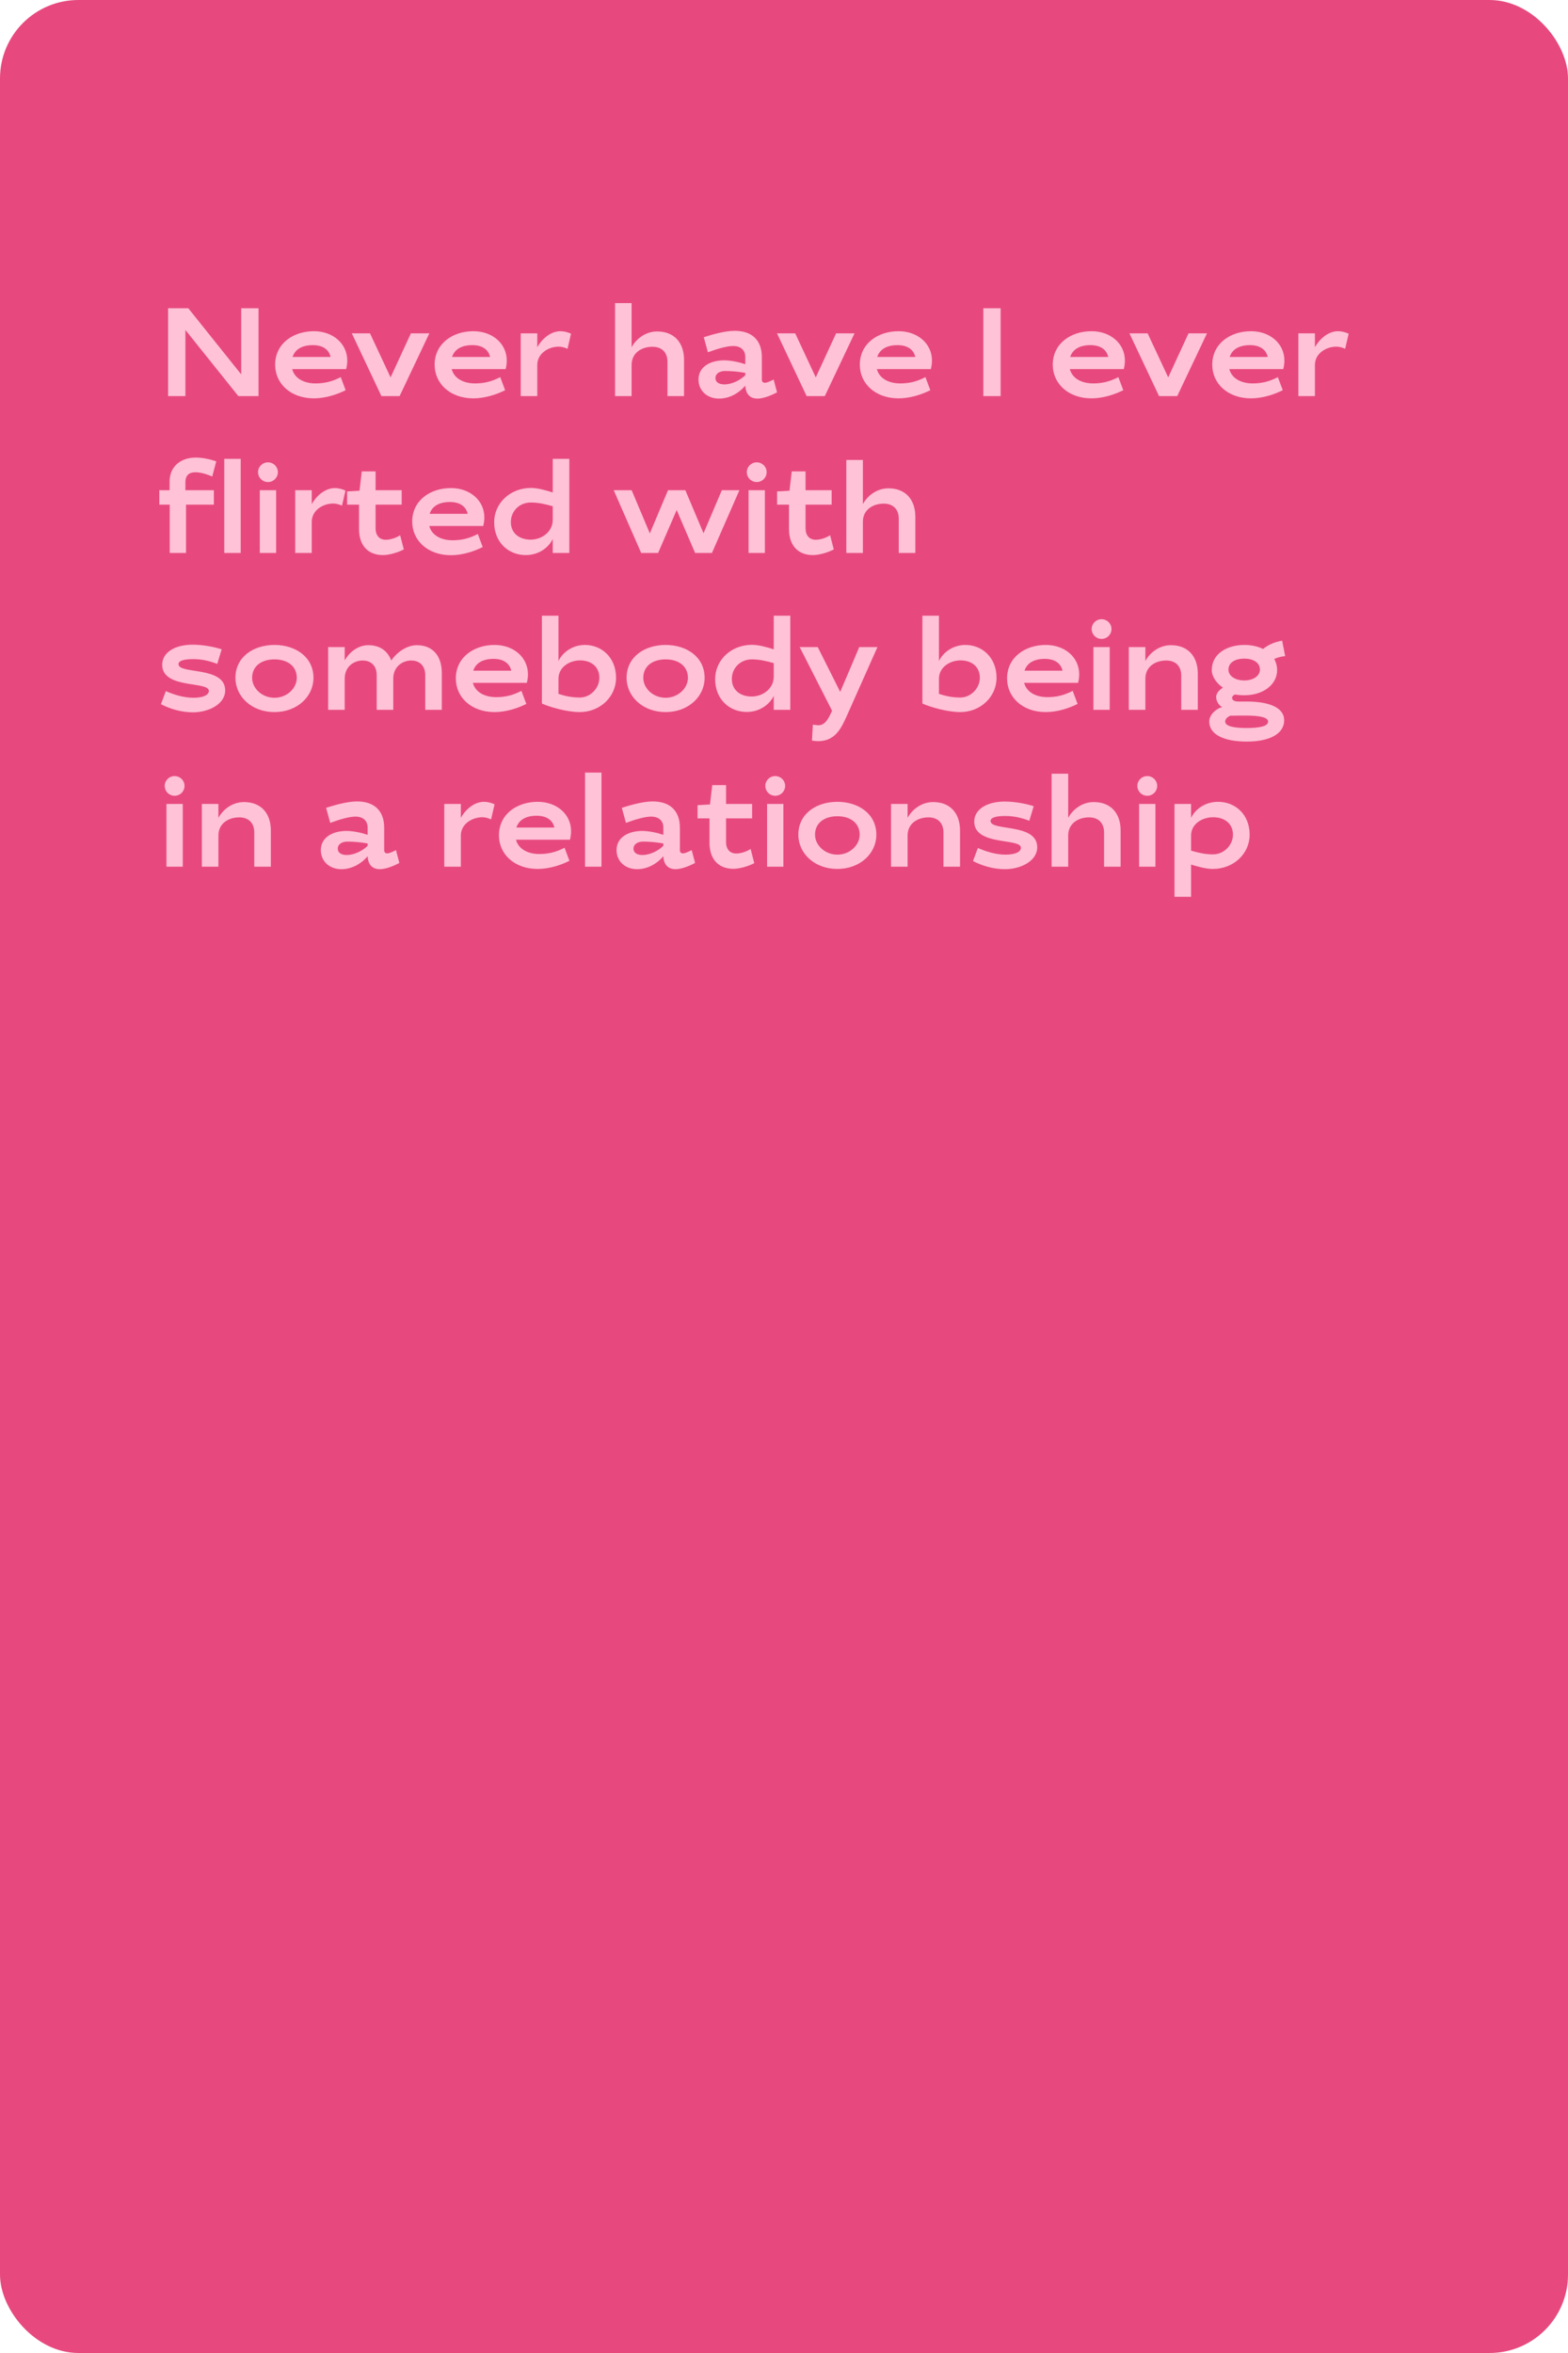 <?xml version="1.0" encoding="UTF-8"?> <svg xmlns="http://www.w3.org/2000/svg" width="400" height="600" viewBox="0 0 400 600" fill="none"> <rect width="400" height="600" rx="20" fill="#E7497E"></rect> <path d="M47.296 84.136L60.8 101H65.952V78.6H61.536V95.464L48.032 78.6H42.88V101H47.296V84.136ZM80.492 97.768C77.484 97.768 75.148 96.456 74.54 94.12H88.3C88.492 93.384 88.588 92.648 88.588 91.944C88.588 87.624 84.94 84.456 80.076 84.456C74.732 84.456 70.188 87.656 70.188 93C70.188 97.8 74.124 101.576 80.076 101.576C83.02 101.576 86.028 100.584 88.172 99.496L86.924 96.168C84.652 97.352 82.668 97.768 80.492 97.768ZM79.82 88.008C82.316 88.008 83.916 89.128 84.332 91.016H74.636C75.276 89.064 77.068 88.008 79.82 88.008ZM94.39 85H89.75L97.302 101H101.942L109.526 85H104.822L99.638 96.232L94.39 85ZM121.179 97.768C118.171 97.768 115.835 96.456 115.227 94.12H128.987C129.179 93.384 129.275 92.648 129.275 91.944C129.275 87.624 125.627 84.456 120.763 84.456C115.419 84.456 110.875 87.656 110.875 93C110.875 97.8 114.811 101.576 120.763 101.576C123.707 101.576 126.715 100.584 128.859 99.496L127.611 96.168C125.339 97.352 123.355 97.768 121.179 97.768ZM120.507 88.008C123.003 88.008 124.603 89.128 125.019 91.016H115.323C115.963 89.064 117.755 88.008 120.507 88.008ZM142.982 84.456C140.198 84.456 137.99 86.824 137.062 88.552V85H132.838V101H137.062V93.064C137.062 90.12 139.91 88.392 142.566 88.392C143.174 88.392 144.006 88.584 144.774 88.936L145.67 85.096C144.87 84.712 143.878 84.456 142.982 84.456ZM166.436 88.424C168.964 88.424 170.276 89.992 170.276 92.264V101H174.5V91.752C174.5 87.4 172.004 84.52 167.652 84.52C164.612 84.52 162.244 86.472 161.124 88.552V77.288H156.9V101H161.124V93.064C161.124 89.896 163.78 88.424 166.436 88.424ZM184.75 91.88C181.454 91.88 178.19 93.352 178.19 96.776C178.19 99.656 180.43 101.64 183.438 101.64C186.158 101.64 188.59 100.168 190.126 98.344C190.19 100.136 191.086 101.64 193.23 101.64C194.542 101.64 196.462 101 198.222 100.04L197.358 96.776C196.43 97.256 195.598 97.608 195.118 97.608C194.67 97.608 194.35 97.32 194.35 96.84V91.08C194.35 86.696 191.79 84.36 187.406 84.36C184.878 84.36 181.518 85.352 179.534 85.992L180.59 89.832C182.926 88.968 185.358 88.232 187.022 88.232C189.038 88.232 190.126 89.352 190.126 91.016V92.872C188.75 92.392 186.478 91.88 184.75 91.88ZM184.814 98.024C183.47 98.024 182.51 97.48 182.51 96.424C182.51 95.272 183.566 94.6 184.974 94.6C186.51 94.6 188.366 94.76 190.126 95.08V95.688C188.622 97.16 186.414 98.024 184.814 98.024ZM202.859 85H198.219L205.771 101H210.411L217.995 85H213.291L208.107 96.232L202.859 85ZM229.648 97.768C226.64 97.768 224.304 96.456 223.696 94.12H237.456C237.648 93.384 237.744 92.648 237.744 91.944C237.744 87.624 234.096 84.456 229.232 84.456C223.888 84.456 219.344 87.656 219.344 93C219.344 97.8 223.28 101.576 229.232 101.576C232.176 101.576 235.184 100.584 237.328 99.496L236.08 96.168C233.808 97.352 231.824 97.768 229.648 97.768ZM228.976 88.008C231.472 88.008 233.072 89.128 233.488 91.016H223.792C224.432 89.064 226.224 88.008 228.976 88.008ZM255.265 78.6H250.849V101H255.265V78.6ZM278.867 97.768C275.859 97.768 273.523 96.456 272.915 94.12H286.675C286.867 93.384 286.963 92.648 286.963 91.944C286.963 87.624 283.315 84.456 278.451 84.456C273.107 84.456 268.563 87.656 268.563 93C268.563 97.8 272.499 101.576 278.451 101.576C281.395 101.576 284.403 100.584 286.547 99.496L285.299 96.168C283.027 97.352 281.043 97.768 278.867 97.768ZM278.195 88.008C280.691 88.008 282.291 89.128 282.707 91.016H273.011C273.651 89.064 275.443 88.008 278.195 88.008ZM292.765 85H288.125L295.677 101H300.317L307.901 85H303.197L298.013 96.232L292.765 85ZM319.554 97.768C316.546 97.768 314.21 96.456 313.602 94.12H327.362C327.554 93.384 327.65 92.648 327.65 91.944C327.65 87.624 324.002 84.456 319.138 84.456C313.794 84.456 309.25 87.656 309.25 93C309.25 97.8 313.186 101.576 319.138 101.576C322.082 101.576 325.09 100.584 327.234 99.496L325.986 96.168C323.714 97.352 321.73 97.768 319.554 97.768ZM318.882 88.008C321.378 88.008 322.978 89.128 323.394 91.016H313.698C314.338 89.064 316.13 88.008 318.882 88.008ZM341.357 84.456C338.573 84.456 336.365 86.824 335.437 88.552V85H331.213V101H335.437V93.064C335.437 90.12 338.285 88.392 340.941 88.392C341.549 88.392 342.381 88.584 343.149 88.936L344.045 85.096C343.245 84.712 342.253 84.456 341.357 84.456ZM49.792 120.424C51.168 120.424 52.672 120.872 54.144 121.512L55.168 117.64C53.664 117.128 51.744 116.68 49.92 116.68C45.984 116.68 43.264 119.08 43.264 122.76V125H40.64V128.68H43.296V141H47.456V128.68H54.56V125H47.296V122.952C47.296 121.224 48.256 120.424 49.792 120.424ZM61.404 141V117H57.212V141H61.404ZM70.436 125H66.276V141H70.436V125ZM65.829 120.392C65.829 121.8 66.948 122.92 68.356 122.92C69.764 122.92 70.885 121.8 70.885 120.392C70.885 119.016 69.764 117.896 68.356 117.896C66.948 117.896 65.829 119.016 65.829 120.392ZM85.45 124.456C82.666 124.456 80.458 126.824 79.53 128.552V125H75.306V141H79.53V133.064C79.53 130.12 82.378 128.392 85.034 128.392C85.642 128.392 86.474 128.584 87.242 128.936L88.138 125.096C87.338 124.712 86.346 124.456 85.45 124.456ZM88.546 128.68H91.586V134.888C91.586 138.92 93.73 141.544 97.698 141.544C99.394 141.544 101.666 140.808 103.01 140.104L102.082 136.488C101.058 137.128 99.65 137.64 98.402 137.64C96.738 137.64 95.81 136.456 95.81 134.728V128.68H102.466V125H95.81V120.2H92.29L91.714 125.128L88.546 125.32V128.68ZM115.461 137.768C112.453 137.768 110.117 136.456 109.509 134.12H123.269C123.461 133.384 123.557 132.648 123.557 131.944C123.557 127.624 119.909 124.456 115.045 124.456C109.701 124.456 105.157 127.656 105.157 133C105.157 137.8 109.093 141.576 115.045 141.576C117.989 141.576 120.997 140.584 123.141 139.496L121.892 136.168C119.621 137.352 117.637 137.768 115.461 137.768ZM114.789 128.008C117.285 128.008 118.885 129.128 119.301 131.016H109.605C110.245 129.064 112.036 128.008 114.789 128.008ZM134.127 141.544C137.391 141.544 139.951 139.656 141.007 137.448V141H145.231V117H141.007V125.576C139.407 125.064 137.199 124.424 135.471 124.424C130.095 124.424 126.063 128.36 126.063 133.16C126.063 138.344 129.743 141.544 134.127 141.544ZM135.375 137.608C132.527 137.608 130.319 136.008 130.319 133.128C130.319 130.312 132.527 128.136 135.407 128.136C137.359 128.136 139.151 128.552 141.007 129.096V132.552C141.007 135.624 138.191 137.608 135.375 137.608ZM177.328 141H181.616L188.624 125H184.144L179.472 135.976L174.832 125H170.416L165.776 136.008L161.136 125H156.559L163.568 141H167.888L172.624 130.056L177.328 141ZM195.124 125H190.964V141H195.124V125ZM190.516 120.392C190.516 121.8 191.636 122.92 193.044 122.92C194.452 122.92 195.572 121.8 195.572 120.392C195.572 119.016 194.452 117.896 193.044 117.896C191.636 117.896 190.516 119.016 190.516 120.392ZM198.234 128.68H201.274V134.888C201.274 138.92 203.418 141.544 207.386 141.544C209.082 141.544 211.354 140.808 212.698 140.104L211.77 136.488C210.746 137.128 209.338 137.64 208.09 137.64C206.426 137.64 205.498 136.456 205.498 134.728V128.68H212.154V125H205.498V120.2H201.978L201.402 125.128L198.234 125.32V128.68ZM225.436 128.424C227.964 128.424 229.276 129.992 229.276 132.264V141H233.5V131.752C233.5 127.4 231.004 124.52 226.652 124.52C223.612 124.52 221.244 126.472 220.124 128.552V117.288H215.9V141H220.124V133.064C220.124 129.896 222.78 128.424 225.436 128.424ZM56.544 165.576C54.656 164.936 51.68 164.392 49.152 164.392C44.608 164.392 41.376 166.376 41.376 169.512C41.376 175.752 53.28 173.64 53.28 176.168C53.28 177.288 51.68 177.928 49.376 177.928C46.912 177.928 44.416 177.16 42.304 176.232L41.056 179.56C43.232 180.712 46.208 181.64 49.216 181.64C53.12 181.64 57.44 179.624 57.44 176.04C57.44 169.8 45.536 172.008 45.536 169.352C45.536 168.392 47.2 168.072 49.312 168.072C51.36 168.072 53.344 168.488 55.424 169.288L56.544 165.576ZM70.015 164.456C64.671 164.456 60.063 167.496 60.063 172.84C60.063 177.64 64.223 181.576 70.015 181.576C75.807 181.576 79.967 177.64 79.967 172.84C79.967 167.496 75.359 164.456 70.015 164.456ZM70.015 168.136C73.343 168.136 75.711 169.864 75.711 172.84C75.711 175.528 73.183 177.928 70.015 177.928C66.847 177.928 64.319 175.528 64.319 172.84C64.319 169.864 66.687 168.136 70.015 168.136ZM93.953 164.52C91.168 164.52 88.993 166.504 87.936 168.392V165H83.713V181H87.936V173.032C87.936 169.96 90.305 168.424 92.513 168.424C94.849 168.424 96.097 169.992 96.097 172.104V181H100.321V173.032C100.321 169.992 102.689 168.424 104.897 168.424C107.233 168.424 108.481 169.992 108.481 172.104V181H112.705V171.592C112.705 167.368 110.497 164.52 106.337 164.52C103.649 164.52 101.089 166.504 99.808 168.424C98.912 166.024 96.96 164.52 93.953 164.52ZM126.586 177.768C123.578 177.768 121.242 176.456 120.634 174.12H134.394C134.586 173.384 134.682 172.648 134.682 171.944C134.682 167.624 131.034 164.456 126.17 164.456C120.826 164.456 116.282 167.656 116.282 173C116.282 177.8 120.218 181.576 126.17 181.576C129.114 181.576 132.122 180.584 134.266 179.496L133.017 176.168C130.746 177.352 128.762 177.768 126.586 177.768ZM125.914 168.008C128.41 168.008 130.01 169.128 130.426 171.016H120.73C121.37 169.064 123.161 168.008 125.914 168.008ZM149.22 164.456C146.052 164.456 143.524 166.344 142.468 168.552V157H138.244V179.4C140.324 180.328 144.676 181.576 147.876 181.576C153.124 181.576 157.156 177.64 157.156 172.84C157.156 167.656 153.476 164.456 149.22 164.456ZM147.972 168.392C150.756 168.392 152.9 169.96 152.9 172.84C152.9 175.528 150.564 177.864 147.94 177.864C145.988 177.864 144.324 177.544 142.468 176.936V173.064C142.468 170.12 145.284 168.392 147.972 168.392ZM169.796 164.456C164.452 164.456 159.844 167.496 159.844 172.84C159.844 177.64 164.004 181.576 169.796 181.576C175.588 181.576 179.748 177.64 179.748 172.84C179.748 167.496 175.14 164.456 169.796 164.456ZM169.796 168.136C173.124 168.136 175.492 169.864 175.492 172.84C175.492 175.528 172.964 177.928 169.796 177.928C166.628 177.928 164.1 175.528 164.1 172.84C164.1 169.864 166.468 168.136 169.796 168.136ZM190.502 181.544C193.766 181.544 196.326 179.656 197.382 177.448V181H201.606V157H197.382V165.576C195.782 165.064 193.574 164.424 191.846 164.424C186.47 164.424 182.438 168.36 182.438 173.16C182.438 178.344 186.118 181.544 190.502 181.544ZM191.75 177.608C188.902 177.608 186.694 176.008 186.694 173.128C186.694 170.312 188.902 168.136 191.782 168.136C193.734 168.136 195.526 168.552 197.382 169.096V172.552C197.382 175.624 194.566 177.608 191.75 177.608ZM223.84 165H219.2C217.76 168.424 216 172.552 214.336 176.424L208.608 165H204L212.256 181.224C212.256 181.256 212.192 181.32 212.192 181.384C211.392 183.176 210.496 184.936 208.8 184.936C208.576 184.936 207.936 184.872 207.36 184.776L207.136 188.84C207.68 188.936 208.384 189 208.608 189C213.12 189 214.592 185.736 216.128 182.312L223.84 165ZM246.282 164.456C243.114 164.456 240.586 166.344 239.53 168.552V157H235.306V179.4C237.386 180.328 241.738 181.576 244.938 181.576C250.186 181.576 254.218 177.64 254.218 172.84C254.218 167.656 250.538 164.456 246.282 164.456ZM245.034 168.392C247.818 168.392 249.962 169.96 249.962 172.84C249.962 175.528 247.626 177.864 245.002 177.864C243.05 177.864 241.386 177.544 239.53 176.936V173.064C239.53 170.12 242.346 168.392 245.034 168.392ZM267.211 177.768C264.203 177.768 261.867 176.456 261.259 174.12H275.019C275.211 173.384 275.307 172.648 275.307 171.944C275.307 167.624 271.659 164.456 266.795 164.456C261.451 164.456 256.907 167.656 256.907 173C256.907 177.8 260.843 181.576 266.795 181.576C269.739 181.576 272.747 180.584 274.891 179.496L273.642 176.168C271.371 177.352 269.387 177.768 267.211 177.768ZM266.539 168.008C269.035 168.008 270.635 169.128 271.051 171.016H261.355C261.995 169.064 263.786 168.008 266.539 168.008ZM283.093 165H278.933V181H283.093V165ZM278.485 160.392C278.485 161.8 279.605 162.92 281.013 162.92C282.421 162.92 283.541 161.8 283.541 160.392C283.541 159.016 282.421 157.896 281.013 157.896C279.605 157.896 278.485 159.016 278.485 160.392ZM297.499 168.424C300.027 168.424 301.339 169.992 301.339 172.264V181H305.562V171.752C305.562 167.4 303.067 164.52 298.715 164.52C295.675 164.52 293.307 166.472 292.187 168.552V165H287.963V181H292.187V173.064C292.187 169.896 294.843 168.424 297.499 168.424ZM315.909 178.888C314.853 178.888 314.309 178.504 314.309 177.96C314.309 177.512 314.725 177.192 315.109 177.096C315.845 177.224 316.645 177.288 317.445 177.288C322.277 177.288 325.797 174.536 325.797 170.888C325.797 169.8 325.509 168.84 325.061 168.04C325.829 167.656 326.725 167.432 327.845 167.304L327.077 163.368C325.029 163.72 323.429 164.488 322.213 165.48C320.837 164.808 319.173 164.456 317.445 164.456C313.061 164.456 309.125 166.664 309.125 170.888C309.125 172.616 310.501 174.376 311.973 175.336C311.173 175.848 310.245 176.68 310.245 177.736C310.245 178.76 310.917 179.88 311.781 180.296C310.181 180.712 308.485 182.28 308.485 183.976C308.485 187.336 312.261 189.096 318.085 189.096C323.557 189.096 327.589 187.304 327.589 183.656C327.589 180.328 323.557 178.888 318.085 178.888H315.909ZM317.413 167.944C319.685 167.944 321.413 168.936 321.413 170.76C321.413 172.264 319.845 173.512 317.413 173.512C315.109 173.512 313.381 172.36 313.381 170.76C313.381 168.936 315.109 167.944 317.413 167.944ZM318.021 182.472C321.317 182.472 323.493 182.92 323.493 184.008C323.493 185.192 321.317 185.64 318.021 185.64C314.501 185.64 312.549 185.128 312.549 183.976C312.549 183.336 313.157 182.792 313.861 182.504C314.405 182.472 317.381 182.472 318.021 182.472ZM46.624 205H42.464V221H46.624V205ZM42.016 200.392C42.016 201.8 43.136 202.92 44.544 202.92C45.952 202.92 47.072 201.8 47.072 200.392C47.072 199.016 45.952 197.896 44.544 197.896C43.136 197.896 42.016 199.016 42.016 200.392ZM61.03 208.424C63.558 208.424 64.87 209.992 64.87 212.264V221H69.094V211.752C69.094 207.4 66.598 204.52 62.246 204.52C59.206 204.52 56.838 206.472 55.718 208.552V205H51.494V221H55.718V213.064C55.718 209.896 58.374 208.424 61.03 208.424ZM88.406 211.88C85.11 211.88 81.846 213.352 81.846 216.776C81.846 219.656 84.086 221.64 87.094 221.64C89.814 221.64 92.246 220.168 93.782 218.344C93.846 220.136 94.742 221.64 96.886 221.64C98.198 221.64 100.118 221 101.878 220.04L101.014 216.776C100.086 217.256 99.254 217.608 98.774 217.608C98.326 217.608 98.006 217.32 98.006 216.84V211.08C98.006 206.696 95.446 204.36 91.062 204.36C88.534 204.36 85.174 205.352 83.19 205.992L84.246 209.832C86.582 208.968 89.014 208.232 90.678 208.232C92.694 208.232 93.782 209.352 93.782 211.016V212.872C92.406 212.392 90.134 211.88 88.406 211.88ZM88.47 218.024C87.126 218.024 86.166 217.48 86.166 216.424C86.166 215.272 87.222 214.6 88.63 214.6C90.166 214.6 92.022 214.76 93.782 215.08V215.688C92.278 217.16 90.07 218.024 88.47 218.024ZM123.482 204.456C120.698 204.456 118.49 206.824 117.562 208.552V205H113.338V221H117.562V213.064C117.562 210.12 120.41 208.392 123.066 208.392C123.674 208.392 124.506 208.584 125.274 208.936L126.17 205.096C125.37 204.712 124.378 204.456 123.482 204.456ZM137.586 217.768C134.578 217.768 132.242 216.456 131.634 214.12H145.394C145.586 213.384 145.682 212.648 145.682 211.944C145.682 207.624 142.034 204.456 137.17 204.456C131.826 204.456 127.282 207.656 127.282 213C127.282 217.8 131.218 221.576 137.17 221.576C140.114 221.576 143.122 220.584 145.266 219.496L144.017 216.168C141.746 217.352 139.762 217.768 137.586 217.768ZM136.914 208.008C139.41 208.008 141.01 209.128 141.426 211.016H131.73C132.37 209.064 134.161 208.008 136.914 208.008ZM153.436 221V197H149.244V221H153.436ZM163.844 211.88C160.548 211.88 157.284 213.352 157.284 216.776C157.284 219.656 159.524 221.64 162.532 221.64C165.252 221.64 167.684 220.168 169.22 218.344C169.284 220.136 170.18 221.64 172.324 221.64C173.636 221.64 175.556 221 177.316 220.04L176.452 216.776C175.524 217.256 174.692 217.608 174.212 217.608C173.764 217.608 173.444 217.32 173.444 216.84V211.08C173.444 206.696 170.884 204.36 166.5 204.36C163.972 204.36 160.612 205.352 158.628 205.992L159.684 209.832C162.02 208.968 164.452 208.232 166.116 208.232C168.132 208.232 169.22 209.352 169.22 211.016V212.872C167.844 212.392 165.572 211.88 163.844 211.88ZM163.908 218.024C162.564 218.024 161.604 217.48 161.604 216.424C161.604 215.272 162.66 214.6 164.068 214.6C165.604 214.6 167.46 214.76 169.22 215.08V215.688C167.716 217.16 165.508 218.024 163.908 218.024ZM177.953 208.68H180.993V214.888C180.993 218.92 183.137 221.544 187.105 221.544C188.801 221.544 191.073 220.808 192.417 220.104L191.489 216.488C190.465 217.128 189.057 217.64 187.809 217.64C186.145 217.64 185.217 216.456 185.217 214.728V208.68H191.873V205H185.217V200.2H181.697L181.121 205.128L177.953 205.32V208.68ZM199.843 205H195.683V221H199.843V205ZM195.235 200.392C195.235 201.8 196.355 202.92 197.763 202.92C199.171 202.92 200.291 201.8 200.291 200.392C200.291 199.016 199.171 197.896 197.763 197.896C196.355 197.896 195.235 199.016 195.235 200.392ZM213.609 204.456C208.265 204.456 203.657 207.496 203.657 212.84C203.657 217.64 207.817 221.576 213.609 221.576C219.401 221.576 223.561 217.64 223.561 212.84C223.561 207.496 218.953 204.456 213.609 204.456ZM213.609 208.136C216.937 208.136 219.305 209.864 219.305 212.84C219.305 215.528 216.777 217.928 213.609 217.928C210.441 217.928 207.913 215.528 207.913 212.84C207.913 209.864 210.281 208.136 213.609 208.136ZM236.842 208.424C239.37 208.424 240.682 209.992 240.682 212.264V221H244.906V211.752C244.906 207.4 242.41 204.52 238.058 204.52C235.018 204.52 232.65 206.472 231.53 208.552V205H227.306V221H231.53V213.064C231.53 209.896 234.186 208.424 236.842 208.424ZM263.7 205.576C261.812 204.936 258.836 204.392 256.308 204.392C251.764 204.392 248.532 206.376 248.532 209.512C248.532 215.752 260.436 213.64 260.436 216.168C260.436 217.288 258.836 217.928 256.532 217.928C254.068 217.928 251.572 217.16 249.46 216.232L248.212 219.56C250.388 220.712 253.364 221.64 256.372 221.64C260.276 221.64 264.596 219.624 264.596 216.04C264.596 209.8 252.692 212.008 252.692 209.352C252.692 208.392 254.356 208.072 256.468 208.072C258.516 208.072 260.5 208.488 262.58 209.288L263.7 205.576ZM277.811 208.424C280.339 208.424 281.651 209.992 281.651 212.264V221H285.875V211.752C285.875 207.4 283.379 204.52 279.027 204.52C275.987 204.52 273.619 206.472 272.499 208.552V197.288H268.275V221H272.499V213.064C272.499 209.896 275.155 208.424 277.811 208.424ZM294.749 205H290.589V221H294.749V205ZM290.141 200.392C290.141 201.8 291.261 202.92 292.669 202.92C294.077 202.92 295.197 201.8 295.197 200.392C295.197 199.016 294.077 197.896 292.669 197.896C291.261 197.896 290.141 199.016 290.141 200.392ZM310.723 204.456C307.459 204.456 304.899 206.344 303.843 208.552V205H299.619V228.68H303.843V220.456C305.411 220.936 307.619 221.576 309.379 221.576C314.755 221.576 318.787 217.64 318.787 212.84C318.787 207.656 315.107 204.456 310.723 204.456ZM309.475 208.392C312.323 208.392 314.531 209.96 314.531 212.84C314.531 215.528 312.195 217.864 309.443 217.864C307.459 217.864 305.667 217.448 303.843 216.904V213.064C303.843 210.12 306.627 208.392 309.475 208.392Z" fill="#FFC2D7"></path> </svg> 